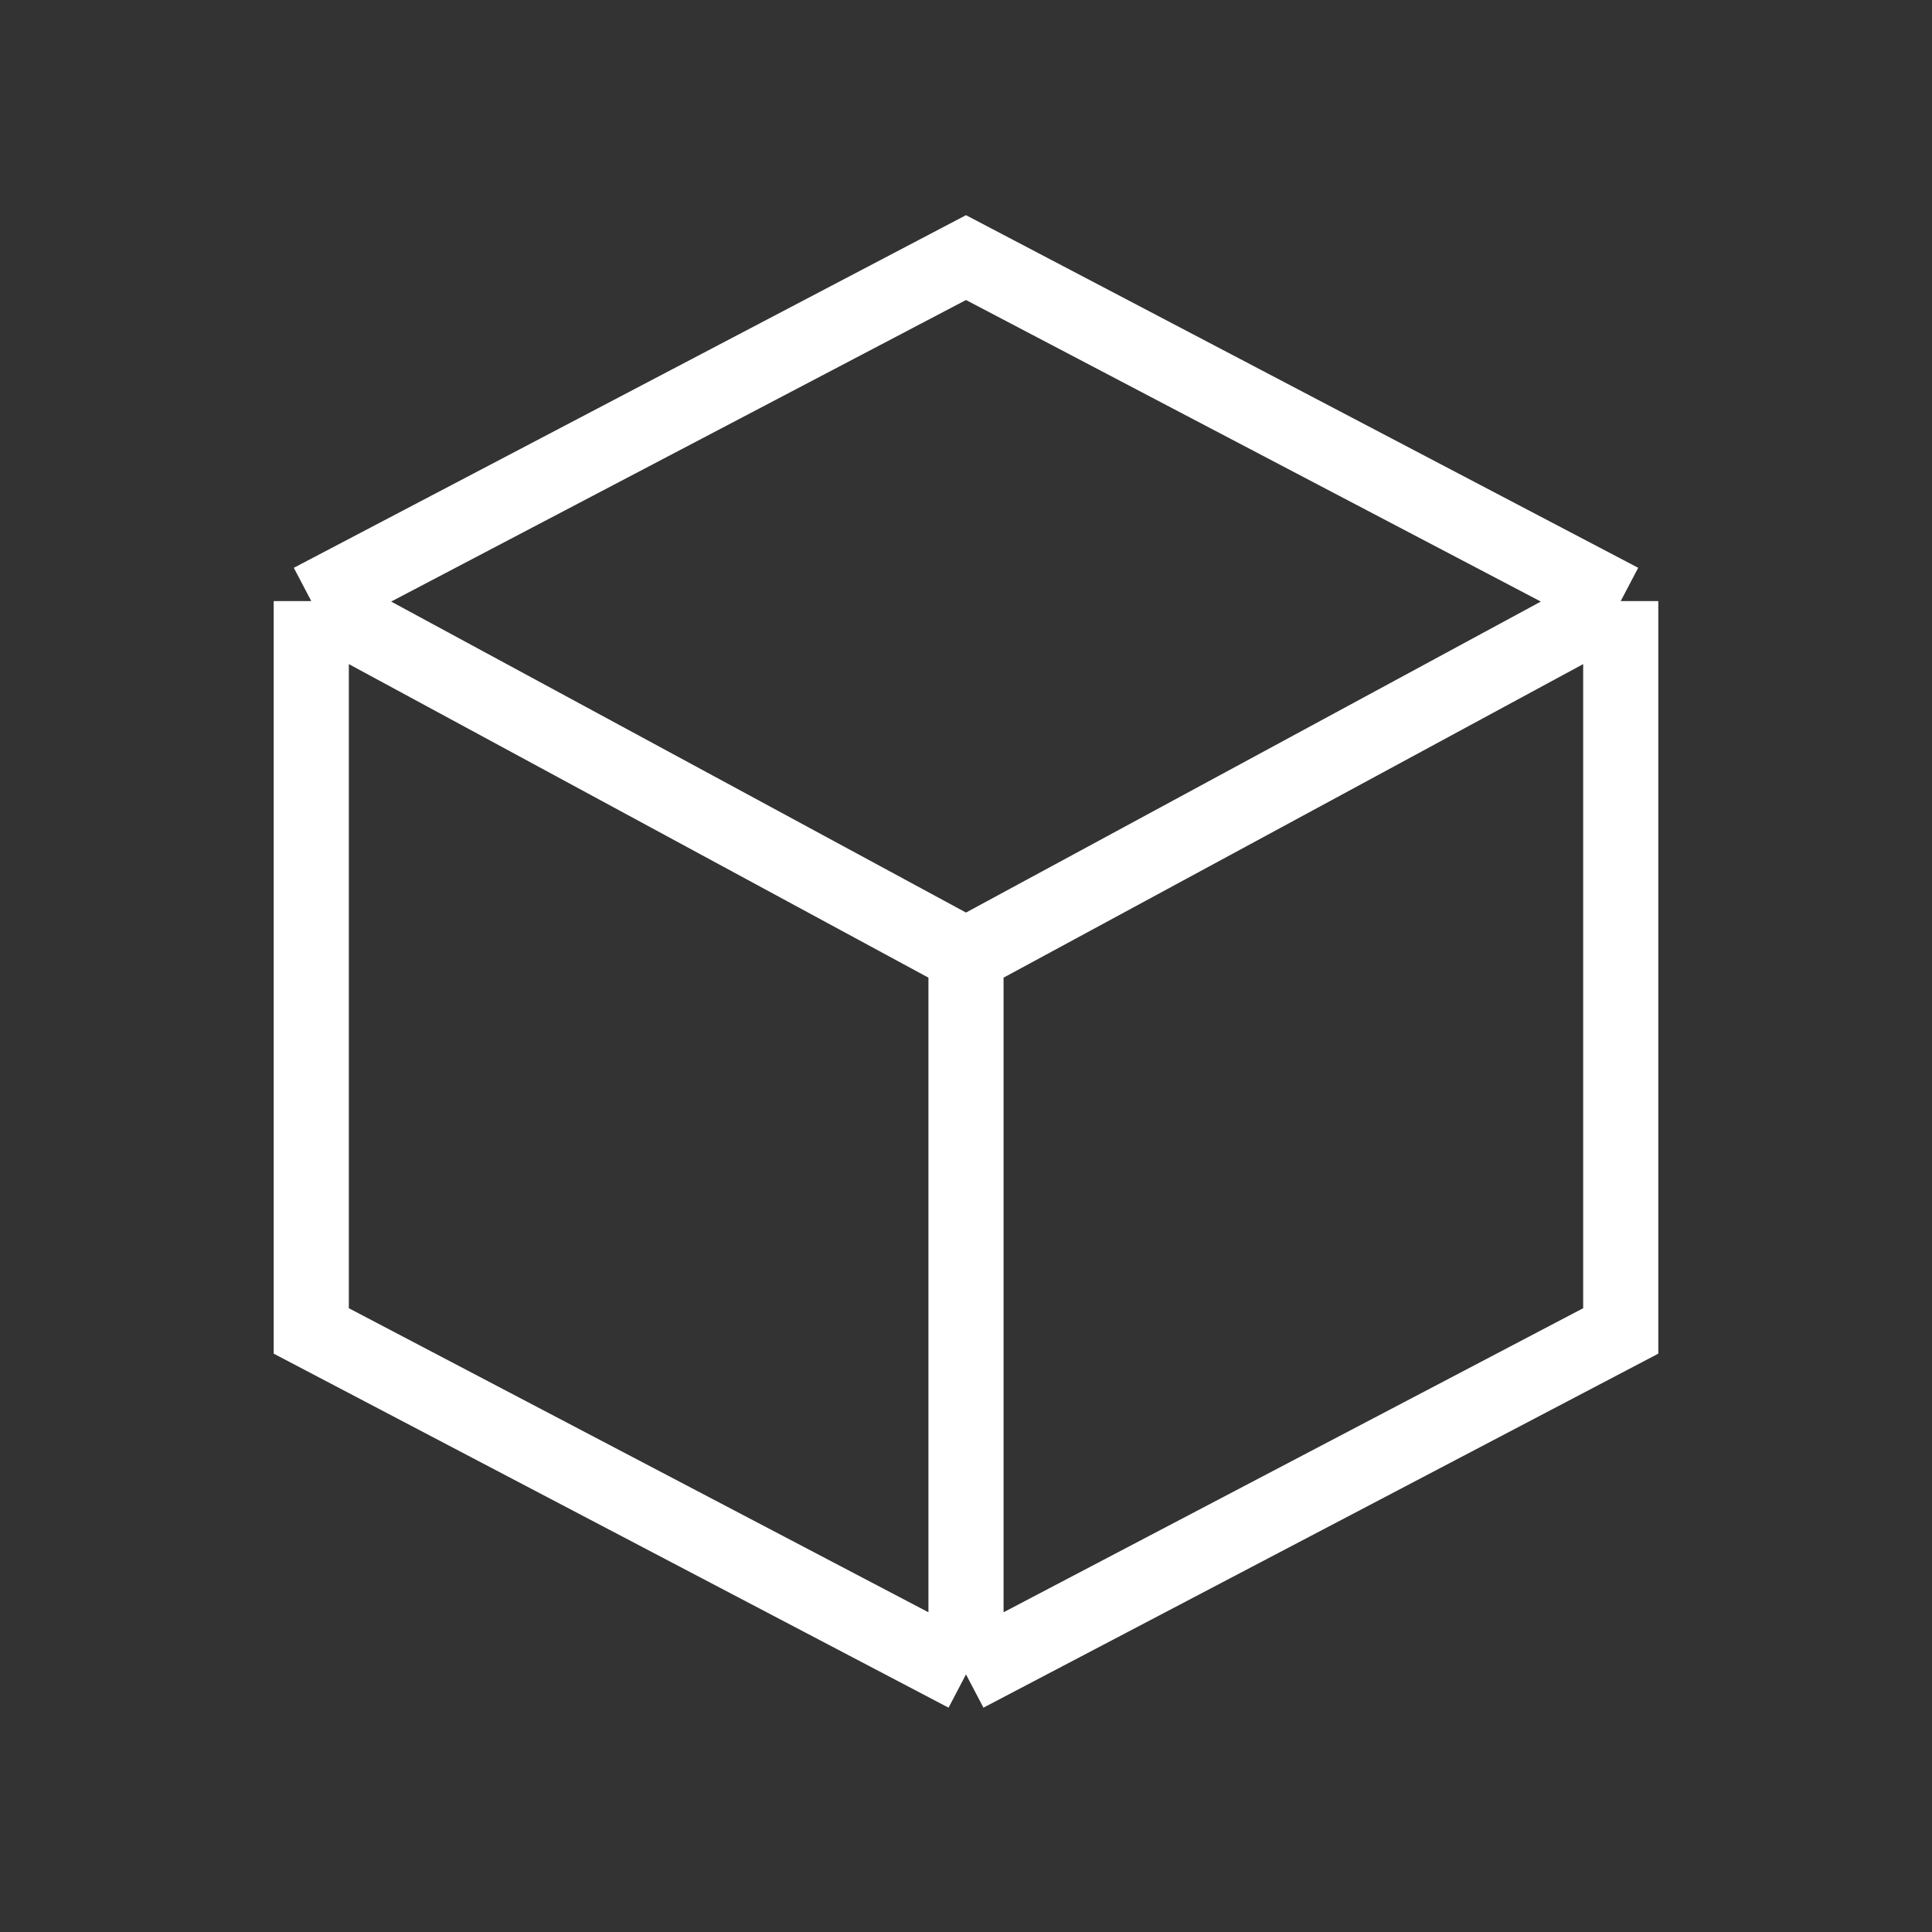 <svg width="90" height="90" viewBox="0 0 90 90" fill="none" xmlns="http://www.w3.org/2000/svg">
<rect x="0" y="0" width="90" height="90" fill="#333333" stroke="none"/>
<path d="M14.5 28L45 12L75.5 28M14.5 28V62L45 78M14.5 28L45 44.5M45 78L75.5 62V28M45 78V44.5M75.5 28L45 44.5" stroke="white" stroke-width="3.5"/>
</svg>
